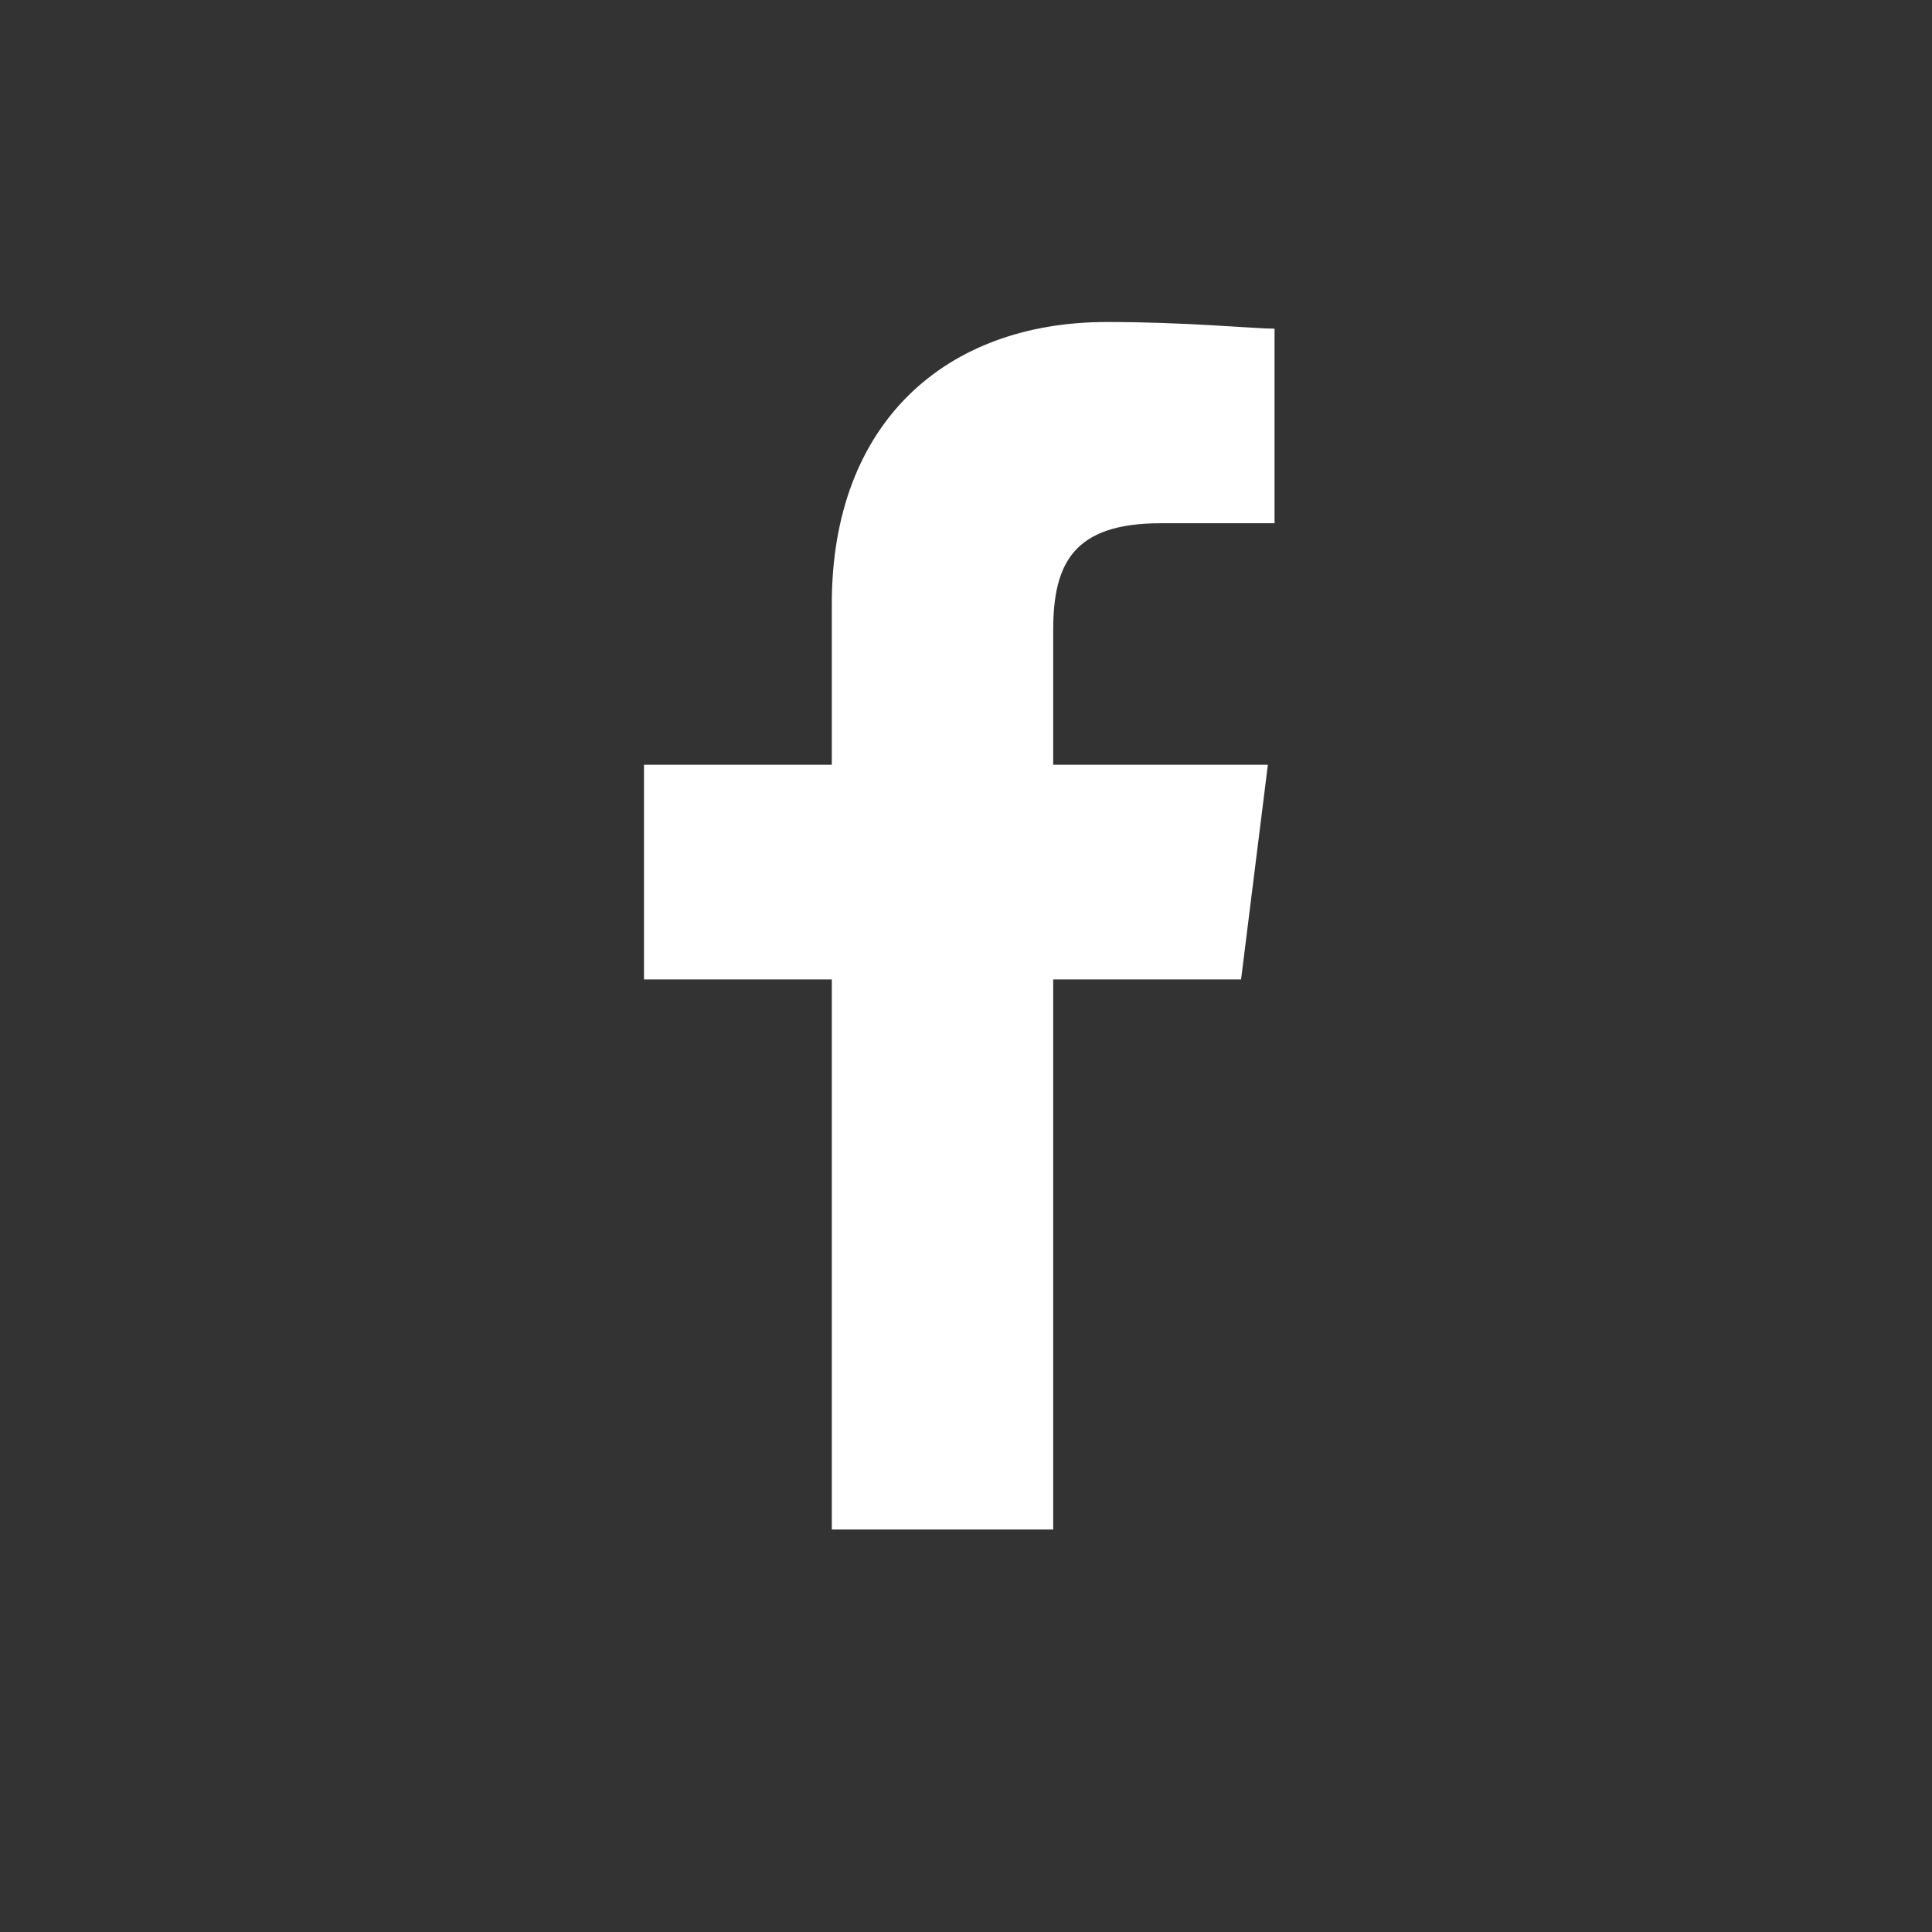 <svg width="24" height="24" viewBox="0 0 24 24" fill="none" xmlns="http://www.w3.org/2000/svg">
<rect x="0" y="0" width="24" height="24" fill="#333333" stroke="none"/>
<path d="M15.833 6.5H14.417C13.333 6.5 13.083 7 13.083 7.833V9.5H15.75L15.417 12.167H13.083V19H10.333V12.167H8V9.5H10.333V7.5C10.333 5.25 11.75 4 13.75 4C14.75 4 15.583 4.083 15.833 4.083V6.5Z" fill="white"/>
</svg>
